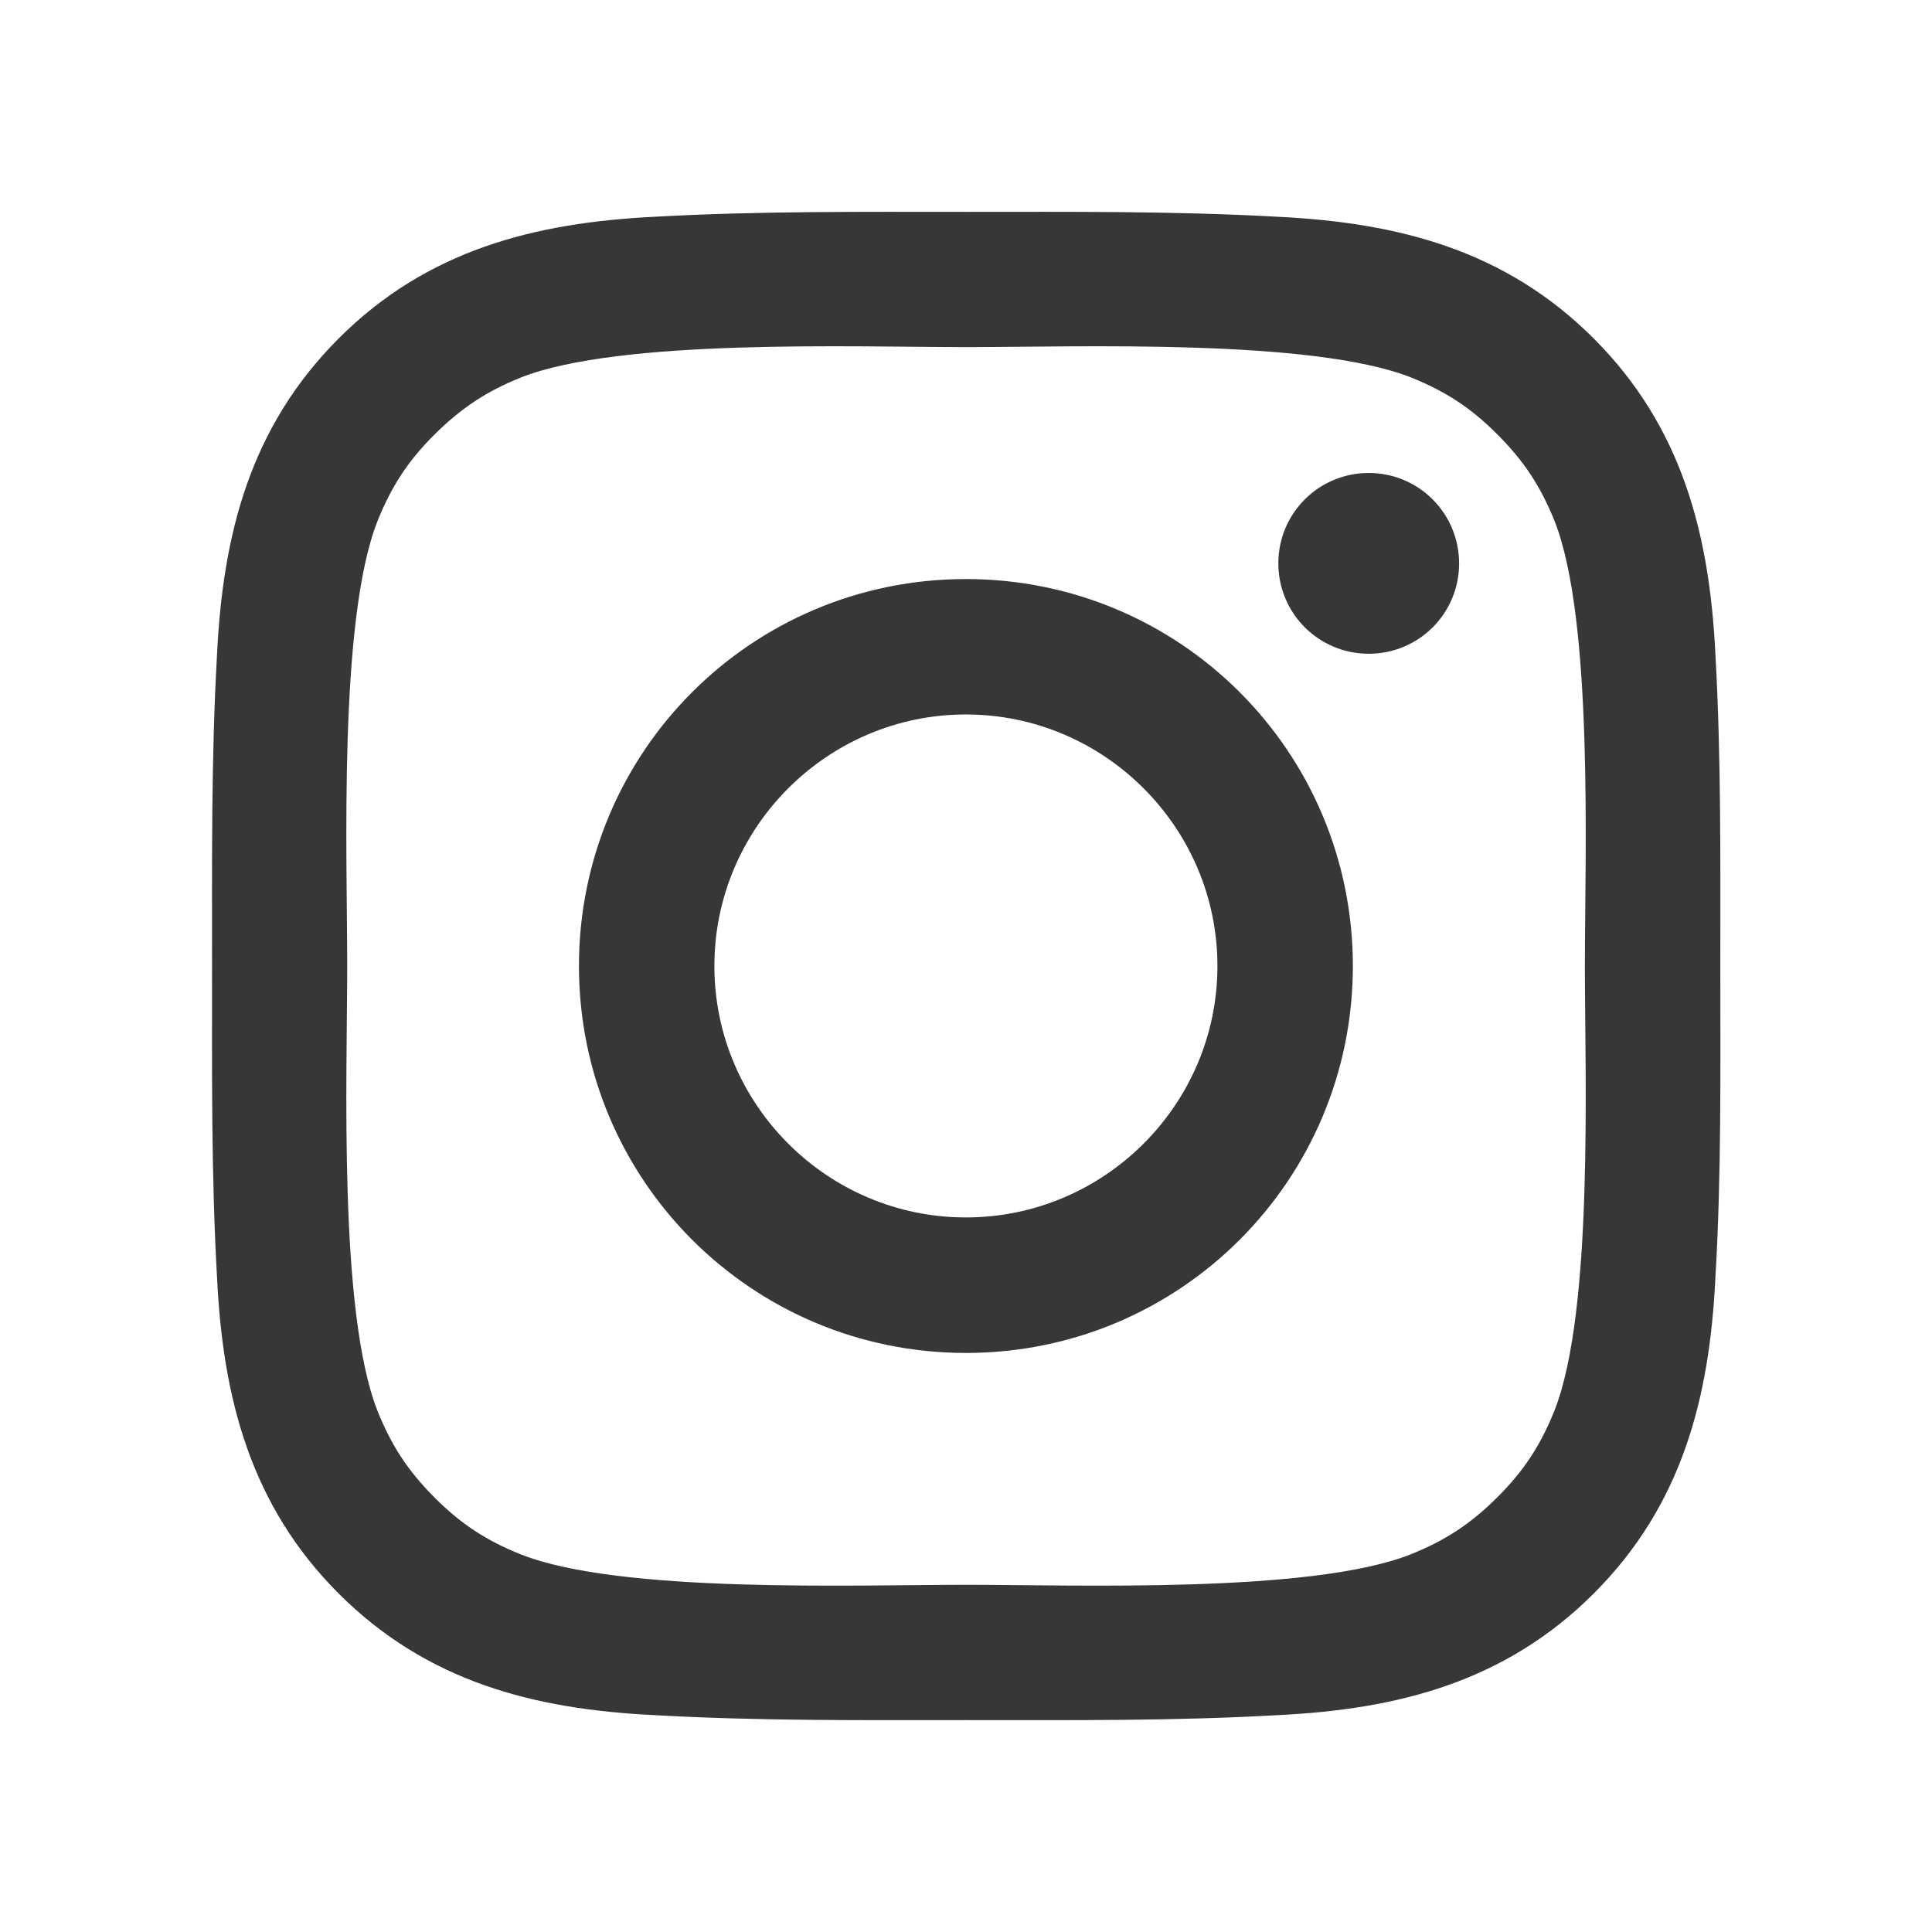 <svg width="21" height="21" viewBox="0 0 21 21" fill="none" xmlns="http://www.w3.org/2000/svg">
<path d="M10.499 6.294C8.171 6.294 6.293 8.172 6.293 10.5C6.293 12.827 8.171 14.706 10.499 14.706C12.827 14.706 14.705 12.827 14.705 10.5C14.705 8.172 12.827 6.294 10.499 6.294ZM10.499 13.233C8.994 13.233 7.765 12.005 7.765 10.5C7.765 8.995 8.994 7.766 10.499 7.766C12.004 7.766 13.233 8.995 13.233 10.5C13.233 12.005 12.004 13.233 10.499 13.233ZM14.877 5.141C14.334 5.141 13.895 5.58 13.895 6.123C13.895 6.667 14.334 7.106 14.877 7.106C15.421 7.106 15.86 6.669 15.86 6.123C15.858 5.578 15.421 5.141 14.877 5.141Z" fill="#383737"/>
<path d="M18.699 10.5C18.699 9.368 18.709 8.246 18.646 7.116C18.582 5.804 18.283 4.639 17.323 3.679C16.361 2.717 15.199 2.42 13.886 2.356C12.754 2.293 11.632 2.303 10.502 2.303C9.37 2.303 8.248 2.293 7.118 2.356C5.806 2.42 4.641 2.719 3.681 3.679C2.72 4.641 2.422 5.804 2.359 7.116C2.295 8.248 2.305 9.37 2.305 10.5C2.305 11.63 2.295 12.754 2.359 13.884C2.422 15.196 2.722 16.361 3.681 17.321C4.643 18.282 5.806 18.58 7.118 18.643C8.251 18.707 9.372 18.697 10.502 18.697C11.634 18.697 12.756 18.707 13.886 18.643C15.199 18.58 16.363 18.28 17.323 17.321C18.285 16.359 18.582 15.196 18.646 13.884C18.712 12.754 18.699 11.632 18.699 10.5ZM16.895 15.336C16.745 15.709 16.564 15.988 16.275 16.275C15.986 16.564 15.709 16.744 15.336 16.894C14.257 17.323 11.696 17.226 10.5 17.226C9.305 17.226 6.741 17.323 5.662 16.896C5.289 16.747 5.01 16.566 4.723 16.277C4.434 15.988 4.254 15.711 4.104 15.338C3.677 14.257 3.774 11.695 3.774 10.5C3.774 9.304 3.677 6.741 4.104 5.662C4.254 5.289 4.434 5.01 4.723 4.723C5.012 4.436 5.289 4.253 5.662 4.103C6.741 3.677 9.305 3.773 10.5 3.773C11.696 3.773 14.259 3.677 15.338 4.103C15.711 4.253 15.99 4.434 16.277 4.723C16.566 5.012 16.747 5.289 16.897 5.662C17.323 6.741 17.227 9.304 17.227 10.5C17.227 11.695 17.323 14.257 16.895 15.336Z" fill="#383737"/>
</svg>

